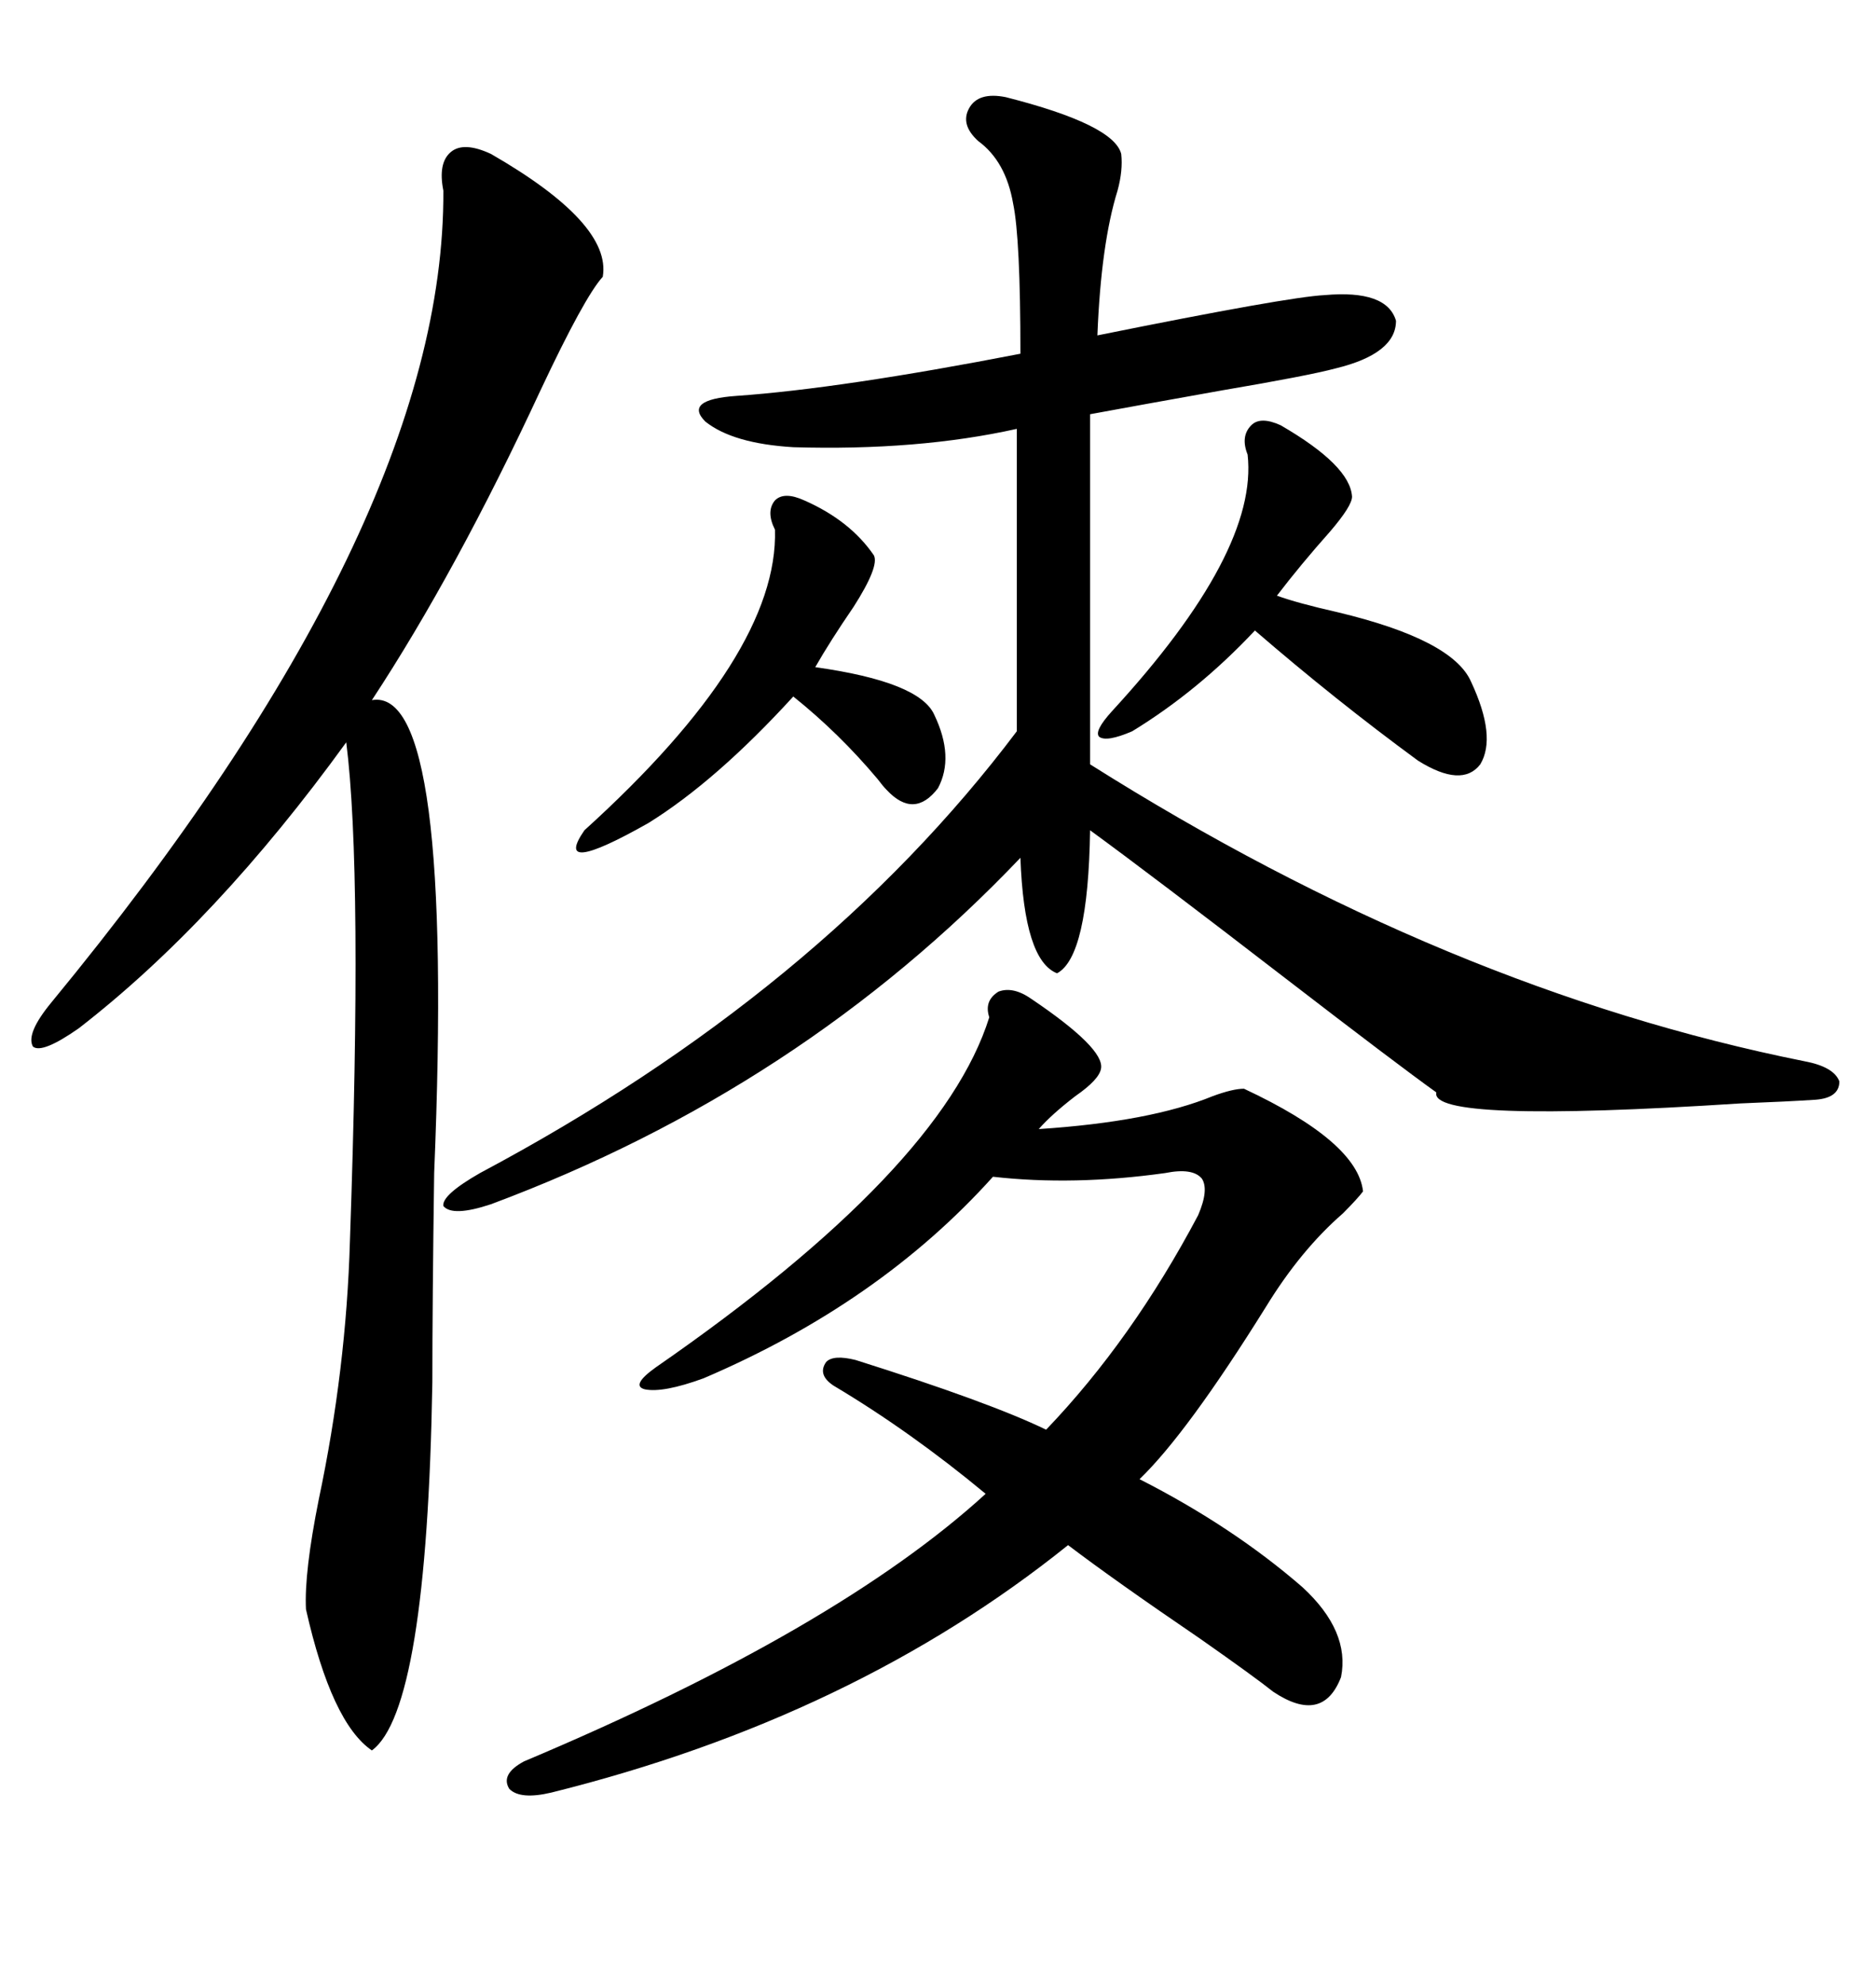 <svg xmlns="http://www.w3.org/2000/svg" xmlns:xlink="http://www.w3.org/1999/xlink" width="300" height="317.285"><path d="M160.84 15.53L160.84 15.53Q178.13 19.92 179.30 24.61L179.30 24.61Q179.59 27.25 178.71 30.47L178.71 30.47Q176.07 38.96 175.49 53.61L175.49 53.61Q205.96 47.46 211.82 47.17L211.82 47.17Q221.78 46.29 223.24 51.27L223.24 51.27Q223.24 56.54 213.57 58.89L213.57 58.89Q209.18 60.06 195.41 62.40L195.41 62.40Q182.23 64.75 174.32 66.21L174.32 66.21L174.32 122.17Q231.45 158.20 288.57 169.63L288.57 169.63Q293.26 170.51 294.14 172.85L294.14 172.85Q294.14 175.49 290.33 175.78L290.33 175.78Q285.94 176.07 278.32 176.37L278.32 176.37Q228.52 179.59 229.69 174.61L229.69 174.61Q223.54 170.21 205.66 156.45L205.66 156.45Q183.98 139.75 174.32 132.71L174.32 132.71Q174.02 152.93 169.04 155.57L169.04 155.57Q163.77 153.52 163.18 137.11L163.18 137.11Q128.03 174.02 78.52 192.48L78.52 192.48Q72.36 194.53 70.90 192.77L70.90 192.77Q70.61 191.02 76.76 187.50L76.76 187.50Q131.25 158.50 162.60 116.89L162.60 116.89L162.60 68.55Q146.78 72.07 126.86 71.48L126.86 71.48Q117.19 70.90 112.79 67.38L112.79 67.38Q109.28 63.87 117.77 63.28L117.77 63.28Q134.47 62.11 163.18 56.54L163.18 56.54Q163.18 38.09 162.01 32.52L162.01 32.52Q160.84 25.78 156.45 22.56L156.45 22.56Q153.52 19.92 154.98 17.29L154.98 17.29Q156.45 14.65 160.84 15.53ZM164.94 159.67L164.94 159.67Q176.66 167.58 176.07 170.80L176.07 170.80Q175.78 172.56 171.97 175.20L171.97 175.20Q168.16 178.13 166.11 180.47L166.11 180.47Q183.98 179.30 193.95 175.20L193.95 175.20Q197.17 174.02 198.93 174.02L198.93 174.02Q217.09 182.52 217.97 190.43L217.97 190.43Q217.09 191.60 214.75 193.95L214.75 193.95Q208.01 199.80 202.44 208.89L202.44 208.89Q189.84 229.10 182.23 236.43L182.23 236.43Q197.17 244.04 208.30 253.71L208.30 253.71Q215.92 260.74 214.45 268.07L214.45 268.07Q211.52 275.68 203.61 270.41L203.61 270.41Q200.68 268.07 191.89 261.91L191.89 261.91Q178.13 252.54 170.80 246.97L170.80 246.97Q136.52 274.51 88.18 286.52L88.18 286.52Q83.20 287.70 81.45 285.94L81.45 285.94Q79.98 283.59 83.79 281.54L83.79 281.54Q133.89 260.45 157.62 238.77L157.62 238.77Q145.61 228.81 133.30 221.48L133.30 221.48Q130.66 219.73 132.13 217.68L132.13 217.68Q133.30 216.50 136.82 217.38L136.82 217.38Q158.20 224.12 167.29 228.52L167.29 228.52Q181.05 214.16 191.60 194.24L191.60 194.24Q193.36 190.14 192.19 188.38L192.19 188.38Q190.72 186.62 186.33 187.50L186.33 187.50Q171.68 189.55 158.79 188.09L158.79 188.09Q140.63 208.30 112.50 220.31L112.50 220.31Q106.05 222.66 103.13 222.07L103.13 222.07Q100.78 221.48 104.88 218.55L104.88 218.55Q150.59 186.91 158.20 162.60L158.20 162.60Q157.32 159.96 159.67 158.50L159.67 158.50Q162.01 157.62 164.94 159.67ZM78.52 24.61L78.52 24.61Q97.85 35.74 96.39 44.24L96.39 44.24Q93.46 47.46 86.43 62.40L86.43 62.40Q72.95 91.41 59.47 111.91L59.47 111.91Q72.66 109.57 69.43 187.50L69.43 187.50Q69.14 208.30 69.14 220.90L69.14 220.90Q68.26 273.34 59.47 279.79L59.47 279.79Q53.03 275.39 48.93 257.23L48.93 257.23Q48.63 251.37 50.98 239.65L50.98 239.65Q55.37 218.85 55.96 198.34L55.96 198.34Q58.01 139.45 55.37 118.65L55.37 118.65Q34.57 147.36 12.60 164.36L12.60 164.36Q6.74 168.46 5.27 167.29L5.27 167.29Q4.10 165.23 8.20 160.25L8.20 160.25Q71.19 83.79 70.90 30.47L70.90 30.47Q70.02 26.07 72.07 24.32L72.07 24.32Q74.12 22.56 78.52 24.61ZM177.83 113.67L177.83 113.67Q201.27 88.18 199.51 72.66L199.51 72.66Q198.34 69.73 200.10 67.97L200.10 67.97Q201.56 66.50 204.79 67.97L204.79 67.97Q215.92 74.41 216.21 79.39L216.21 79.39Q216.21 80.86 212.70 84.96L212.70 84.96Q208.01 90.23 204.20 95.21L204.20 95.21Q207.42 96.39 213.87 97.85L213.87 97.85Q232.32 102.25 235.25 108.98L235.25 108.98Q239.36 117.77 236.72 122.17L236.72 122.17Q233.79 125.98 226.76 121.58L226.76 121.58Q213.57 111.91 200.68 100.78L200.68 100.78Q191.60 110.45 181.05 116.89L181.05 116.89Q176.95 118.65 175.78 117.77L175.78 117.77Q174.90 116.89 177.83 113.67ZM128.61 79.98L128.61 79.98Q135.94 83.20 139.75 88.77L139.75 88.77Q140.63 90.53 136.52 96.97L136.52 96.97Q132.71 102.54 130.37 106.64L130.37 106.64Q147.07 108.98 149.41 114.26L149.41 114.26Q152.64 121.00 150 125.98L150 125.98Q146.19 130.96 141.80 126.27L141.80 126.27Q141.21 125.68 140.33 124.51L140.33 124.51Q134.18 117.19 126.86 111.33L126.86 111.33Q114.55 124.80 103.71 131.54L103.71 131.54Q88.18 140.33 93.46 132.71L93.46 132.71Q124.51 104.59 123.93 84.67L123.93 84.67Q122.46 81.74 123.93 79.98L123.93 79.98Q125.39 78.52 128.61 79.98Z"/></svg>